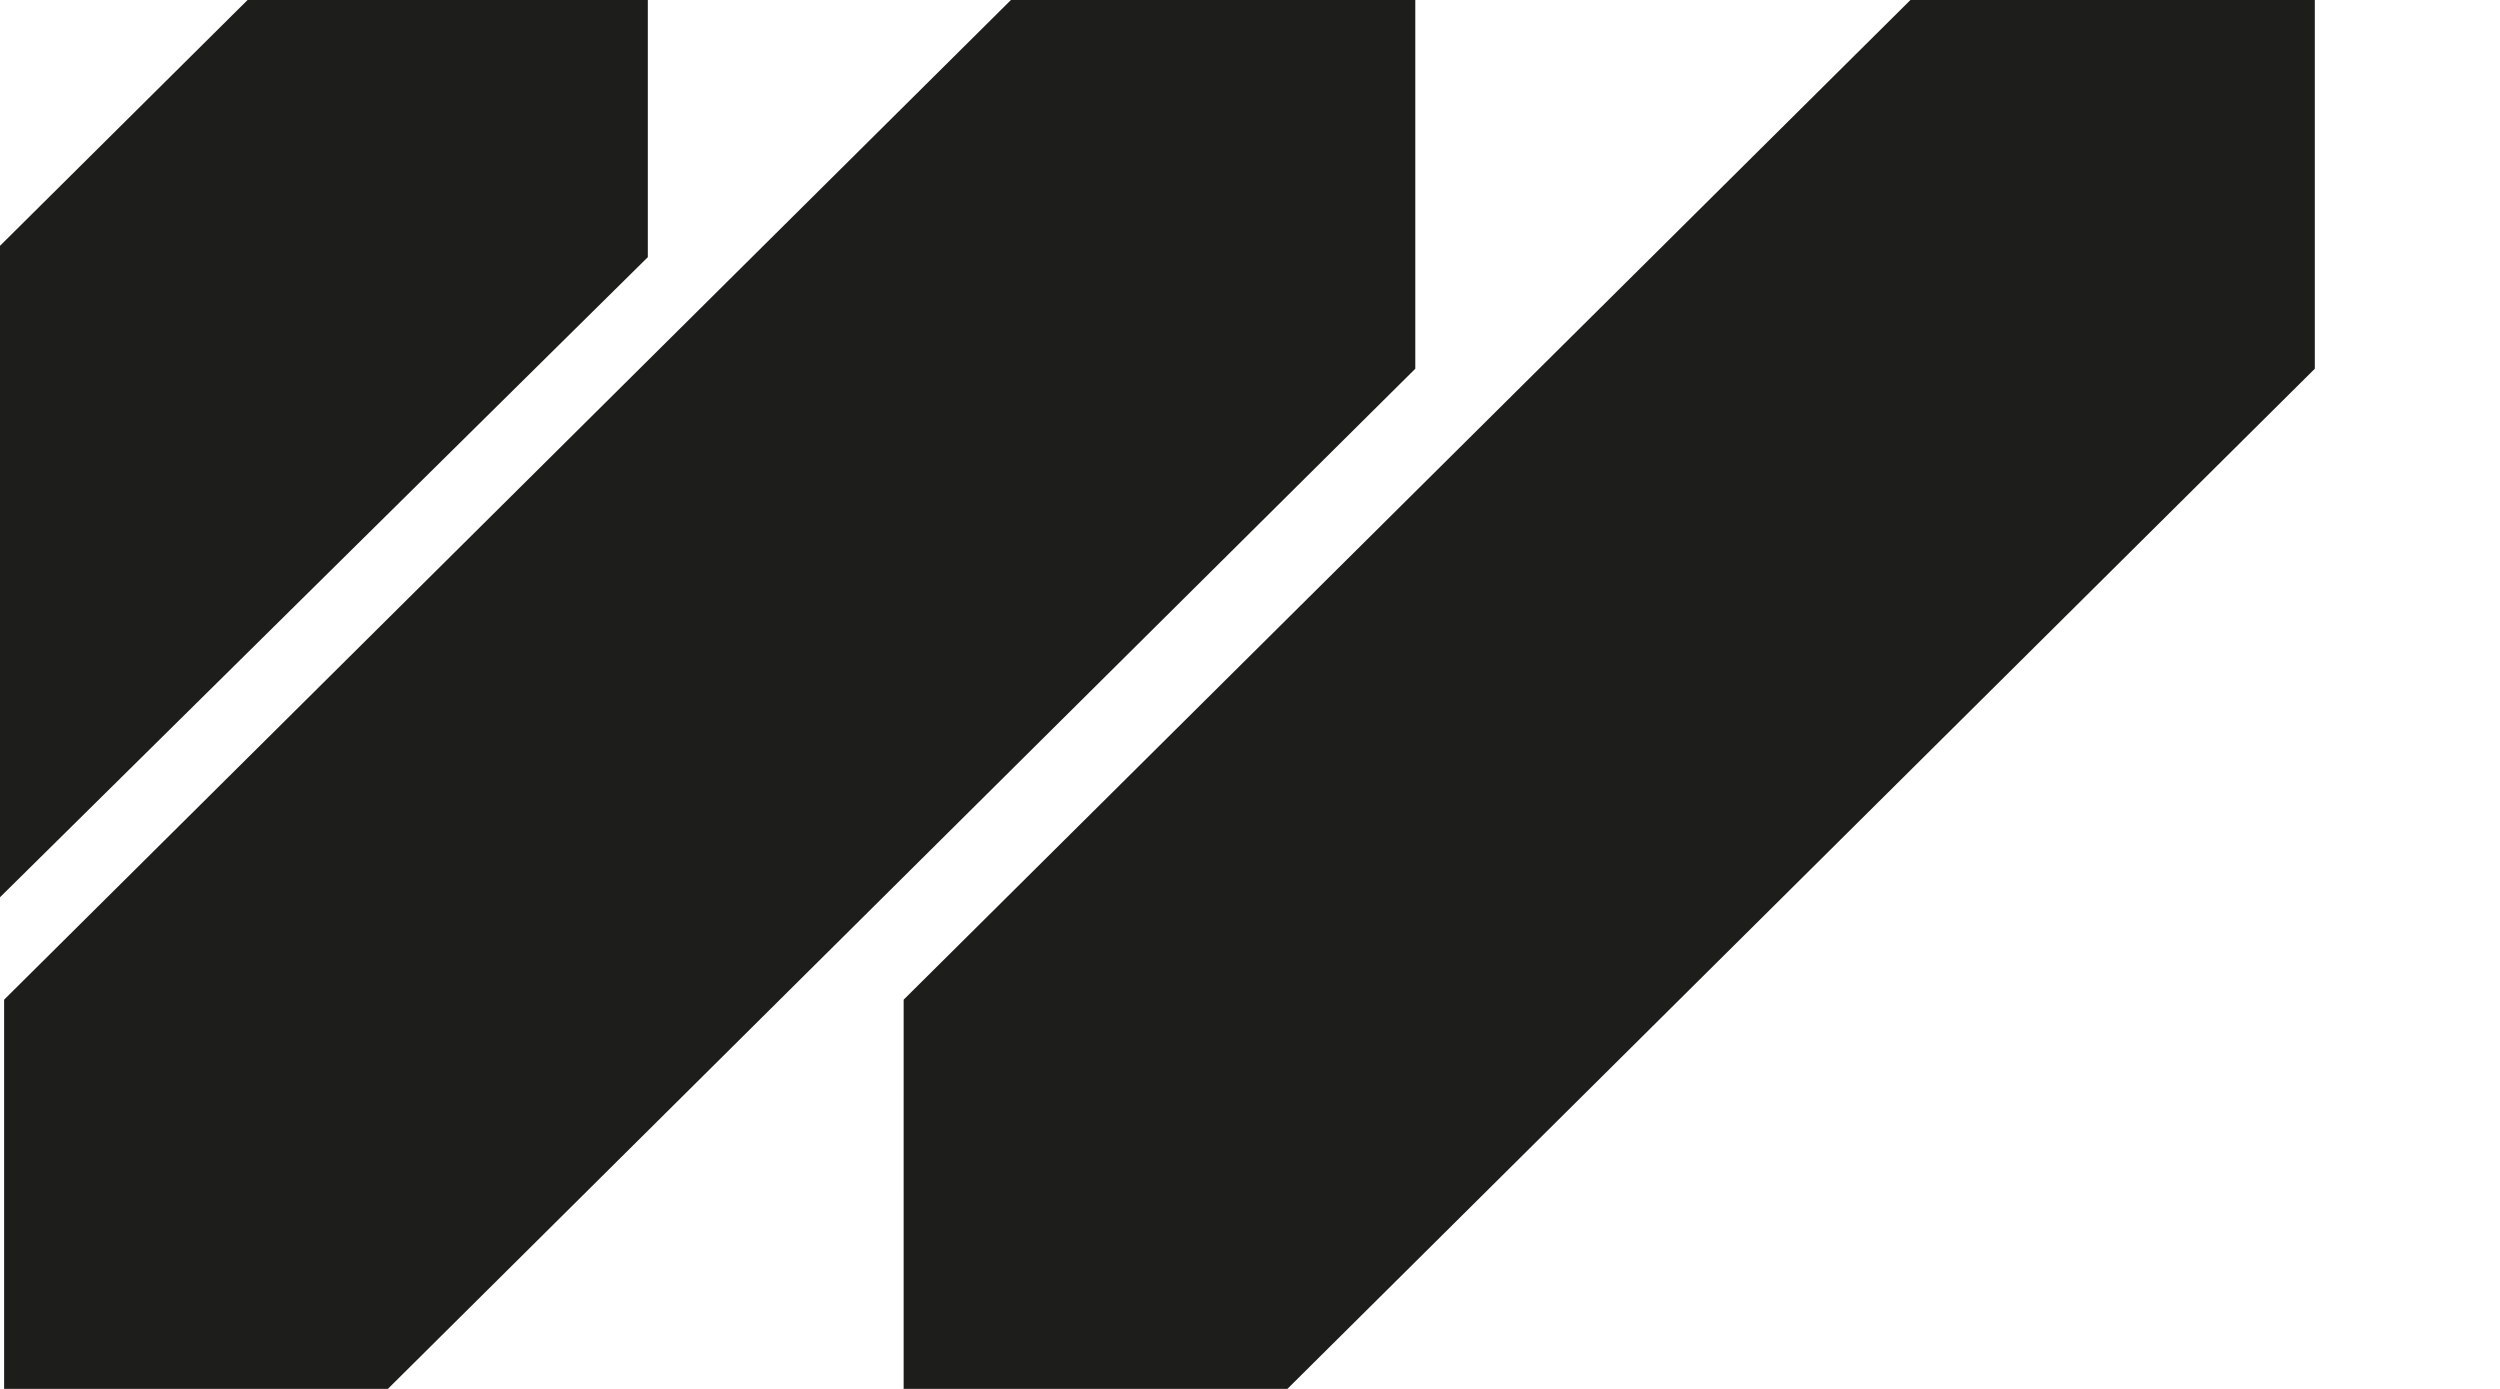 <?xml version="1.0" encoding="UTF-8" standalone="no"?><!DOCTYPE svg PUBLIC "-//W3C//DTD SVG 1.1//EN" "http://www.w3.org/Graphics/SVG/1.1/DTD/svg11.dtd"><svg width="100%" height="100%" viewBox="0 0 180 100" version="1.1" xmlns="http://www.w3.org/2000/svg" xmlns:xlink="http://www.w3.org/1999/xlink" xml:space="preserve" xmlns:serif="http://www.serif.com/" style="fill-rule:evenodd;clip-rule:evenodd;stroke-linejoin:round;stroke-miterlimit:2;"><path d="M65.063,71.976l-0.001,28.024l27.63,0l73.975,-73.451l-0,-26.549l-29.115,0l-72.489,71.976Z" style="fill:#1d1d1b;fill-rule:nonzero;"/><path d="M0.297,71.976l0,28.024l27.629,0l73.975,-73.451l0,-26.549l-29.114,0l-72.49,71.976Z" style="fill:#1d1d1b;fill-rule:nonzero;"/><path d="M0,17.699l0,46.903l46.643,-46.086l-0,-18.516l-28.818,-0l-17.825,17.699Z" style="fill:#1d1d1b;fill-rule:nonzero;"/></svg>